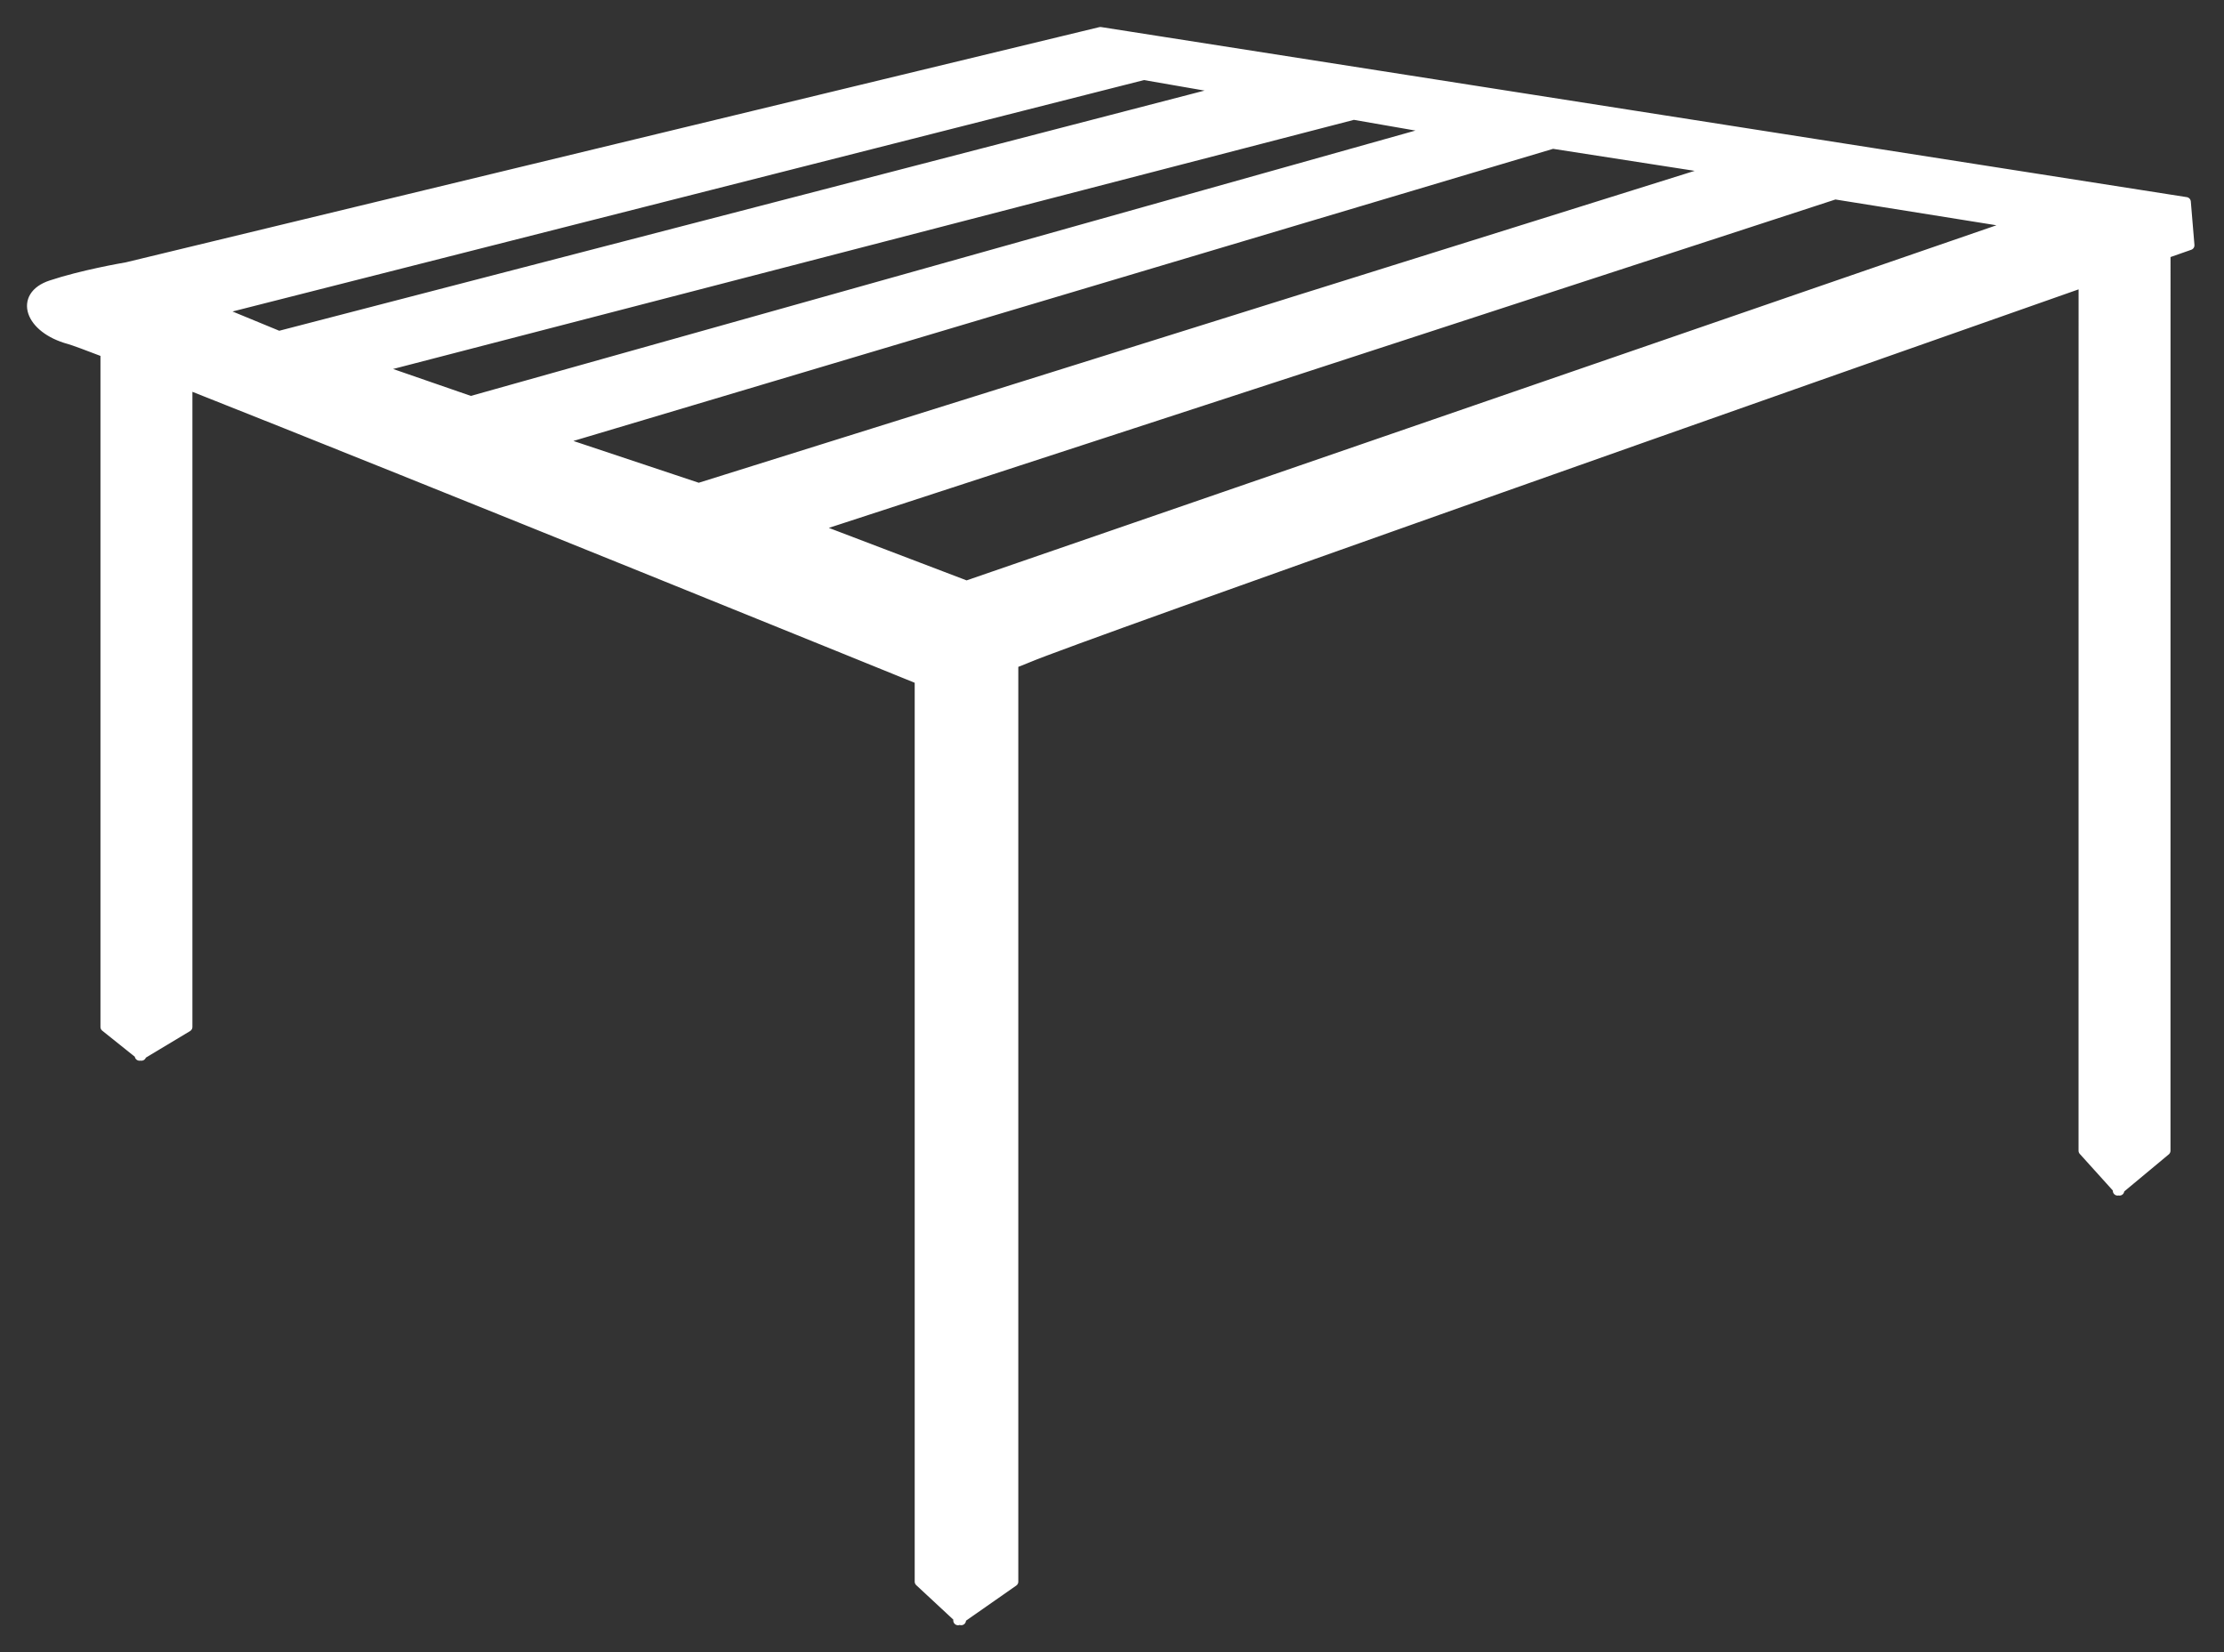 <?xml version="1.0" encoding="UTF-8"?> <svg xmlns="http://www.w3.org/2000/svg" xmlns:xlink="http://www.w3.org/1999/xlink" width="70px" height="52px" viewBox="0 0 70 52"><rect x="0" y="0" width="70" height="52" fill="#333333" stroke="none"/><!-- Generator: Sketch 60 (88103) - https://sketch.com --><title>Pergola</title><desc>Created with Sketch.</desc><g id="AUTRES-PAGES-PRODUITS" stroke="none" stroke-width="1" fill="none" fill-rule="evenodd" stroke-linejoin="round"><g id="PERGOLAS" transform="translate(-240, -3476)" fill="#FFFFFF" stroke="#FFFFFF" stroke-width="0.3"><g id="Group" transform="translate(190, 3352)"><path d="M84.635,125 L118.806,130.353 L118.92,131.72 C118.92,131.72 118.654,131.813 118.167,131.984 L118.166,160.218 L116.711,161.429 L116.711,161.48 L116.685,161.45 L116.651,161.48 L116.651,161.413 L115.572,160.218 L115.573,132.896 C106.874,135.954 84.105,143.969 82.357,144.705 C82.2,144.771 82.048,144.831 81.901,144.886 L81.901,173.782 L80.254,174.933 L80.254,175.003 L80.211,174.963 L80.154,175.004 L80.154,174.91 L78.94,173.782 L78.94,145.389 L78.94,145.389 C78.94,145.389 63.295,139.033 55.906,136.111 L55.906,156.323 L54.451,157.198 L54.451,157.235 L54.425,157.213 L54.391,157.235 L54.391,157.186 L53.312,156.323 L53.312,135.137 L53.417,135.138 C52.749,134.881 52.312,134.72 52.173,134.682 C50.92,134.34 50.578,133.315 51.603,132.973 C52.574,132.649 53.852,132.428 53.984,132.405 L53.995,132.403 L84.635,125 Z M107.758,130.125 L75.637,140.604 L80.421,142.427 L113.453,131.037 L107.758,130.125 Z M98.873,128.531 L67.549,137.871 L71.992,139.352 L103.999,129.328 L98.873,128.531 Z M92.608,127.619 L61.854,135.593 L64.816,136.618 L95.228,128.075 L92.608,127.619 Z M86.002,126.367 L56.843,133.77 L58.779,134.568 L88.622,126.822 L86.002,126.367 Z" id="Pergola"></path></g></g></g></svg> 